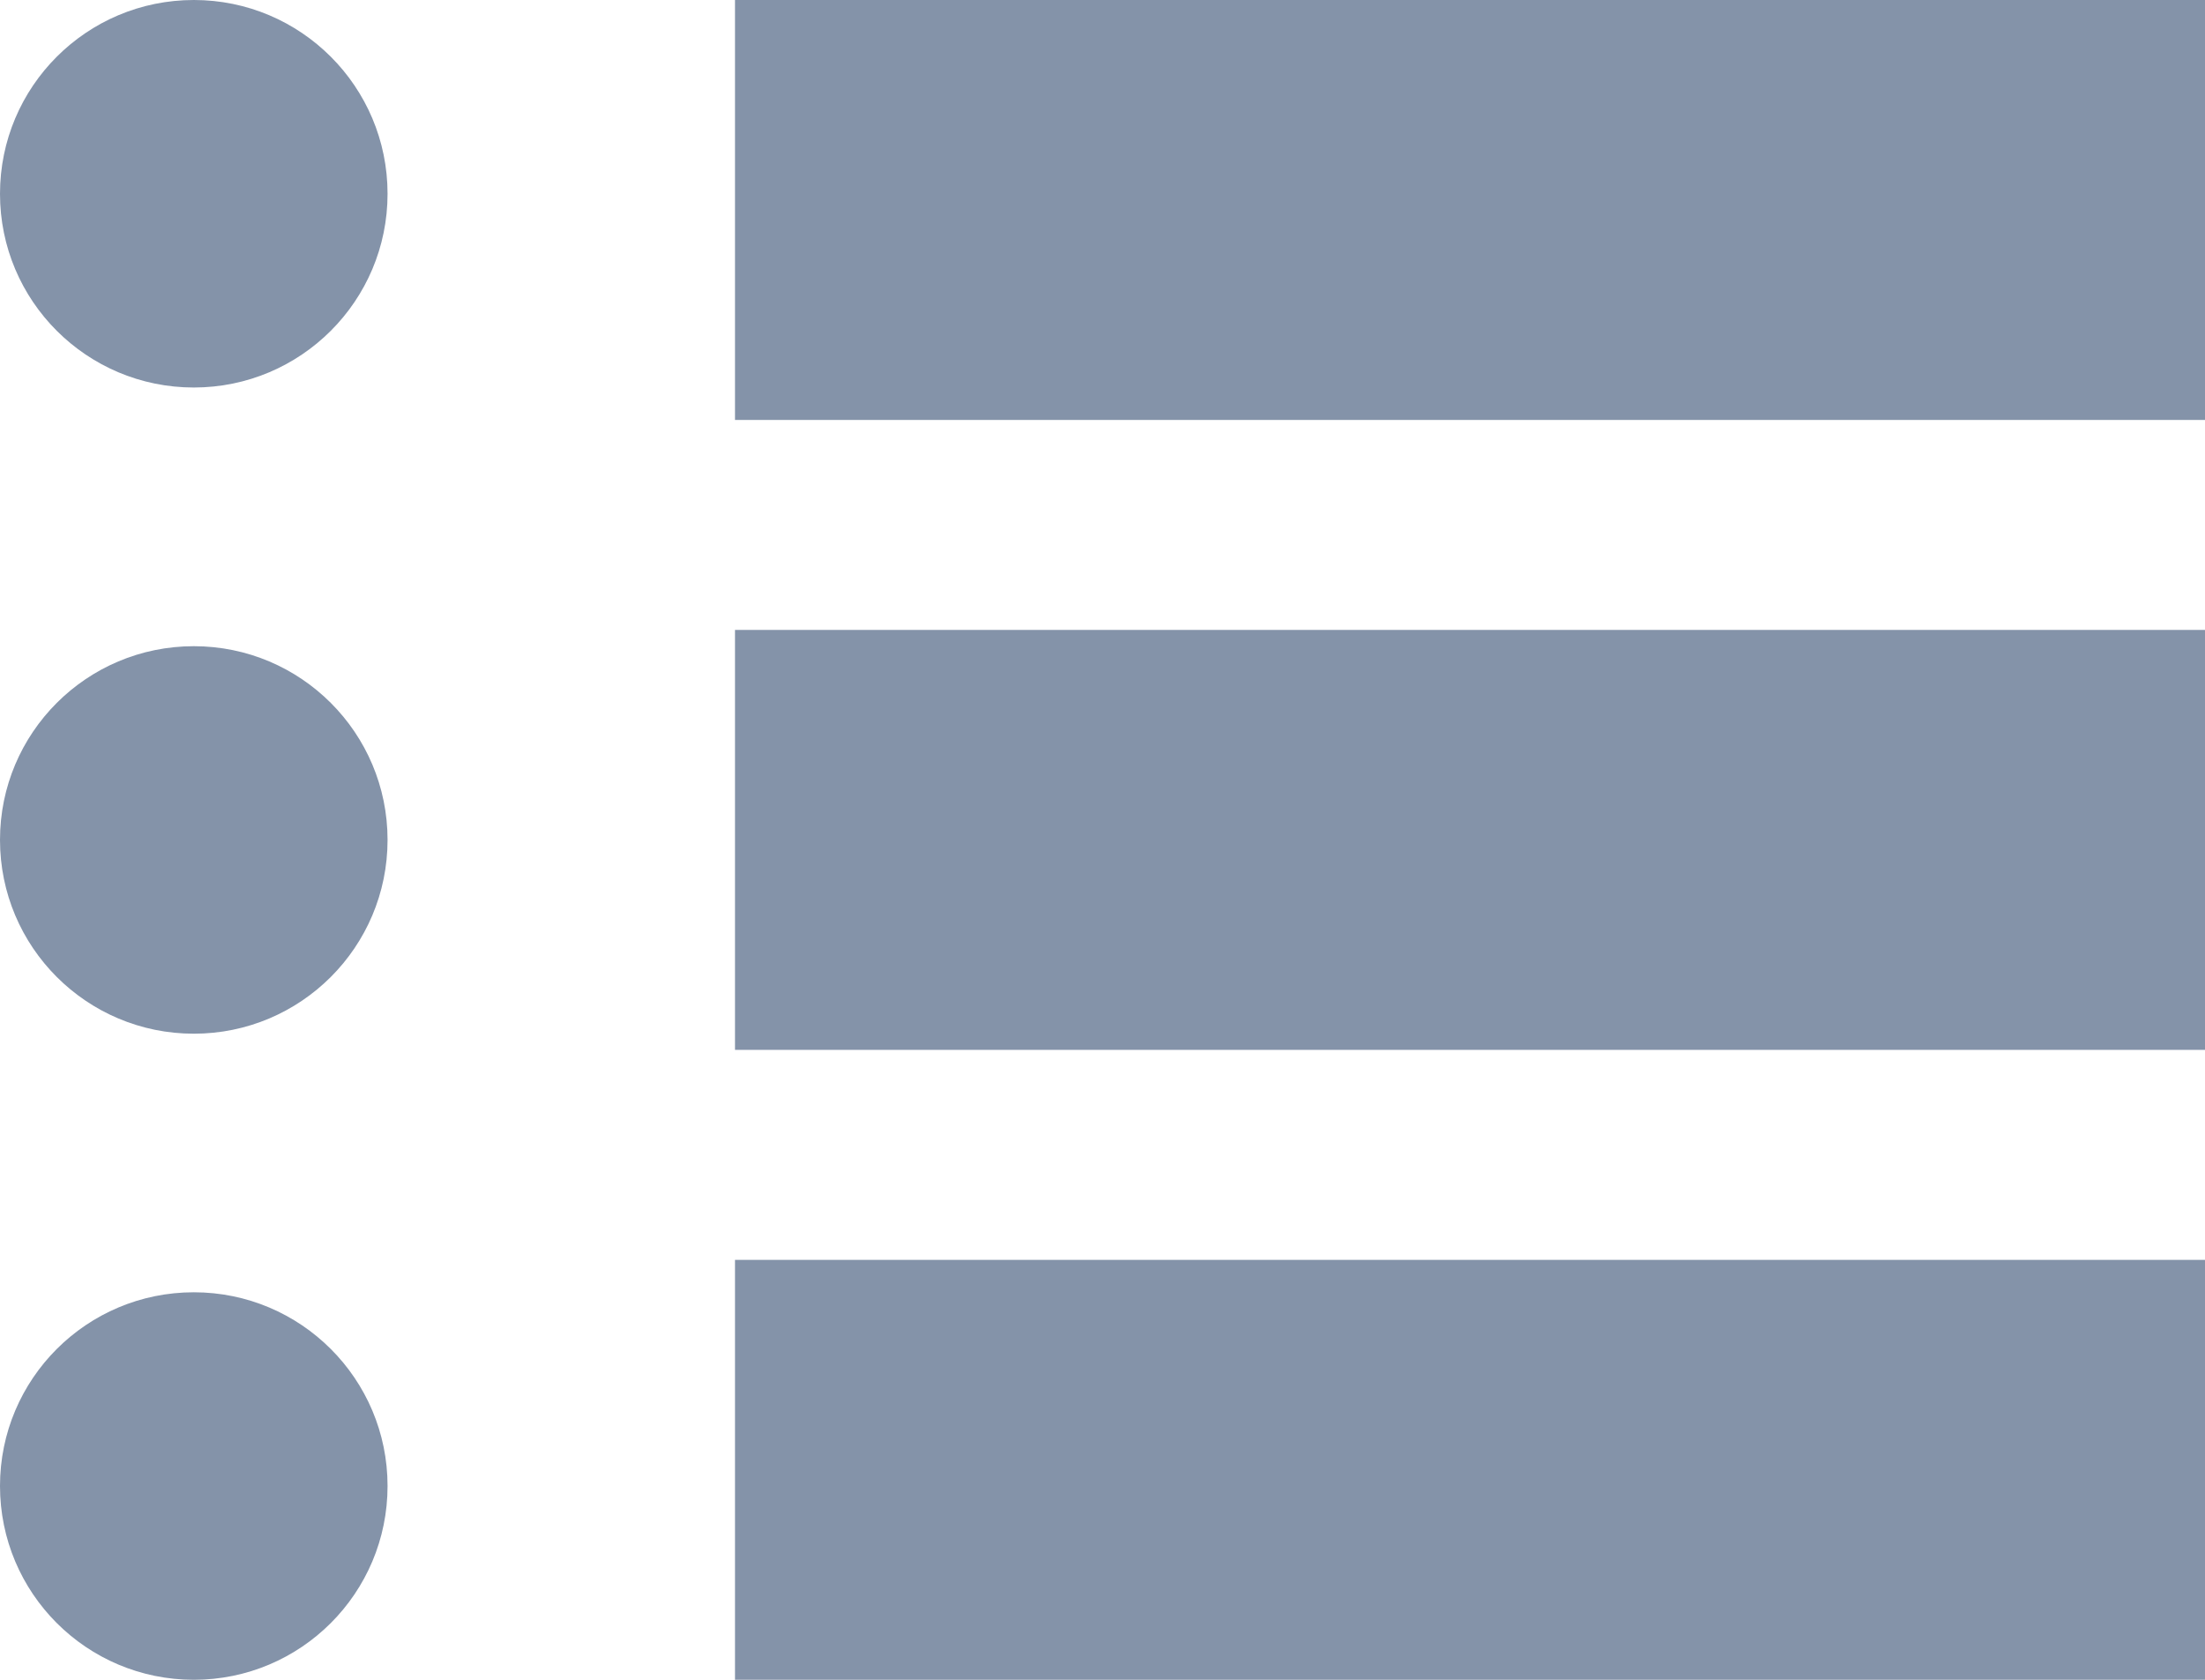 <svg width="21" height="16" viewBox="0 0 21 16" fill="none" xmlns="http://www.w3.org/2000/svg">
<path d="M1.846 0C0.826 0 0 0.826 0 1.846C0 2.865 0.826 3.691 1.846 3.691C2.865 3.691 3.691 2.865 3.691 1.846C3.691 0.826 2.865 0 1.846 0Z" fill="#8493A9"/>
<path d="M21 0H7V4H21V0Z" fill="#8493A9"/>
<path d="M1.846 6.155C0.826 6.155 0 6.981 0 8C0 9.02 0.826 9.846 1.846 9.846C2.865 9.846 3.691 9.02 3.691 8C3.691 6.981 2.865 6.155 1.846 6.155Z" fill="#8493A9"/>
<path d="M21 6H7V10H21V6Z" fill="#8493A9"/>
<path d="M1.846 12.309C0.826 12.309 0 13.135 0 14.154C0 15.174 0.826 16 1.846 16C2.865 16 3.691 15.174 3.691 14.154C3.691 13.135 2.865 12.309 1.846 12.309Z" fill="#8493A9"/>
<path d="M21 12H7V16H21V12Z" fill="#8493A9"/>
</svg>
